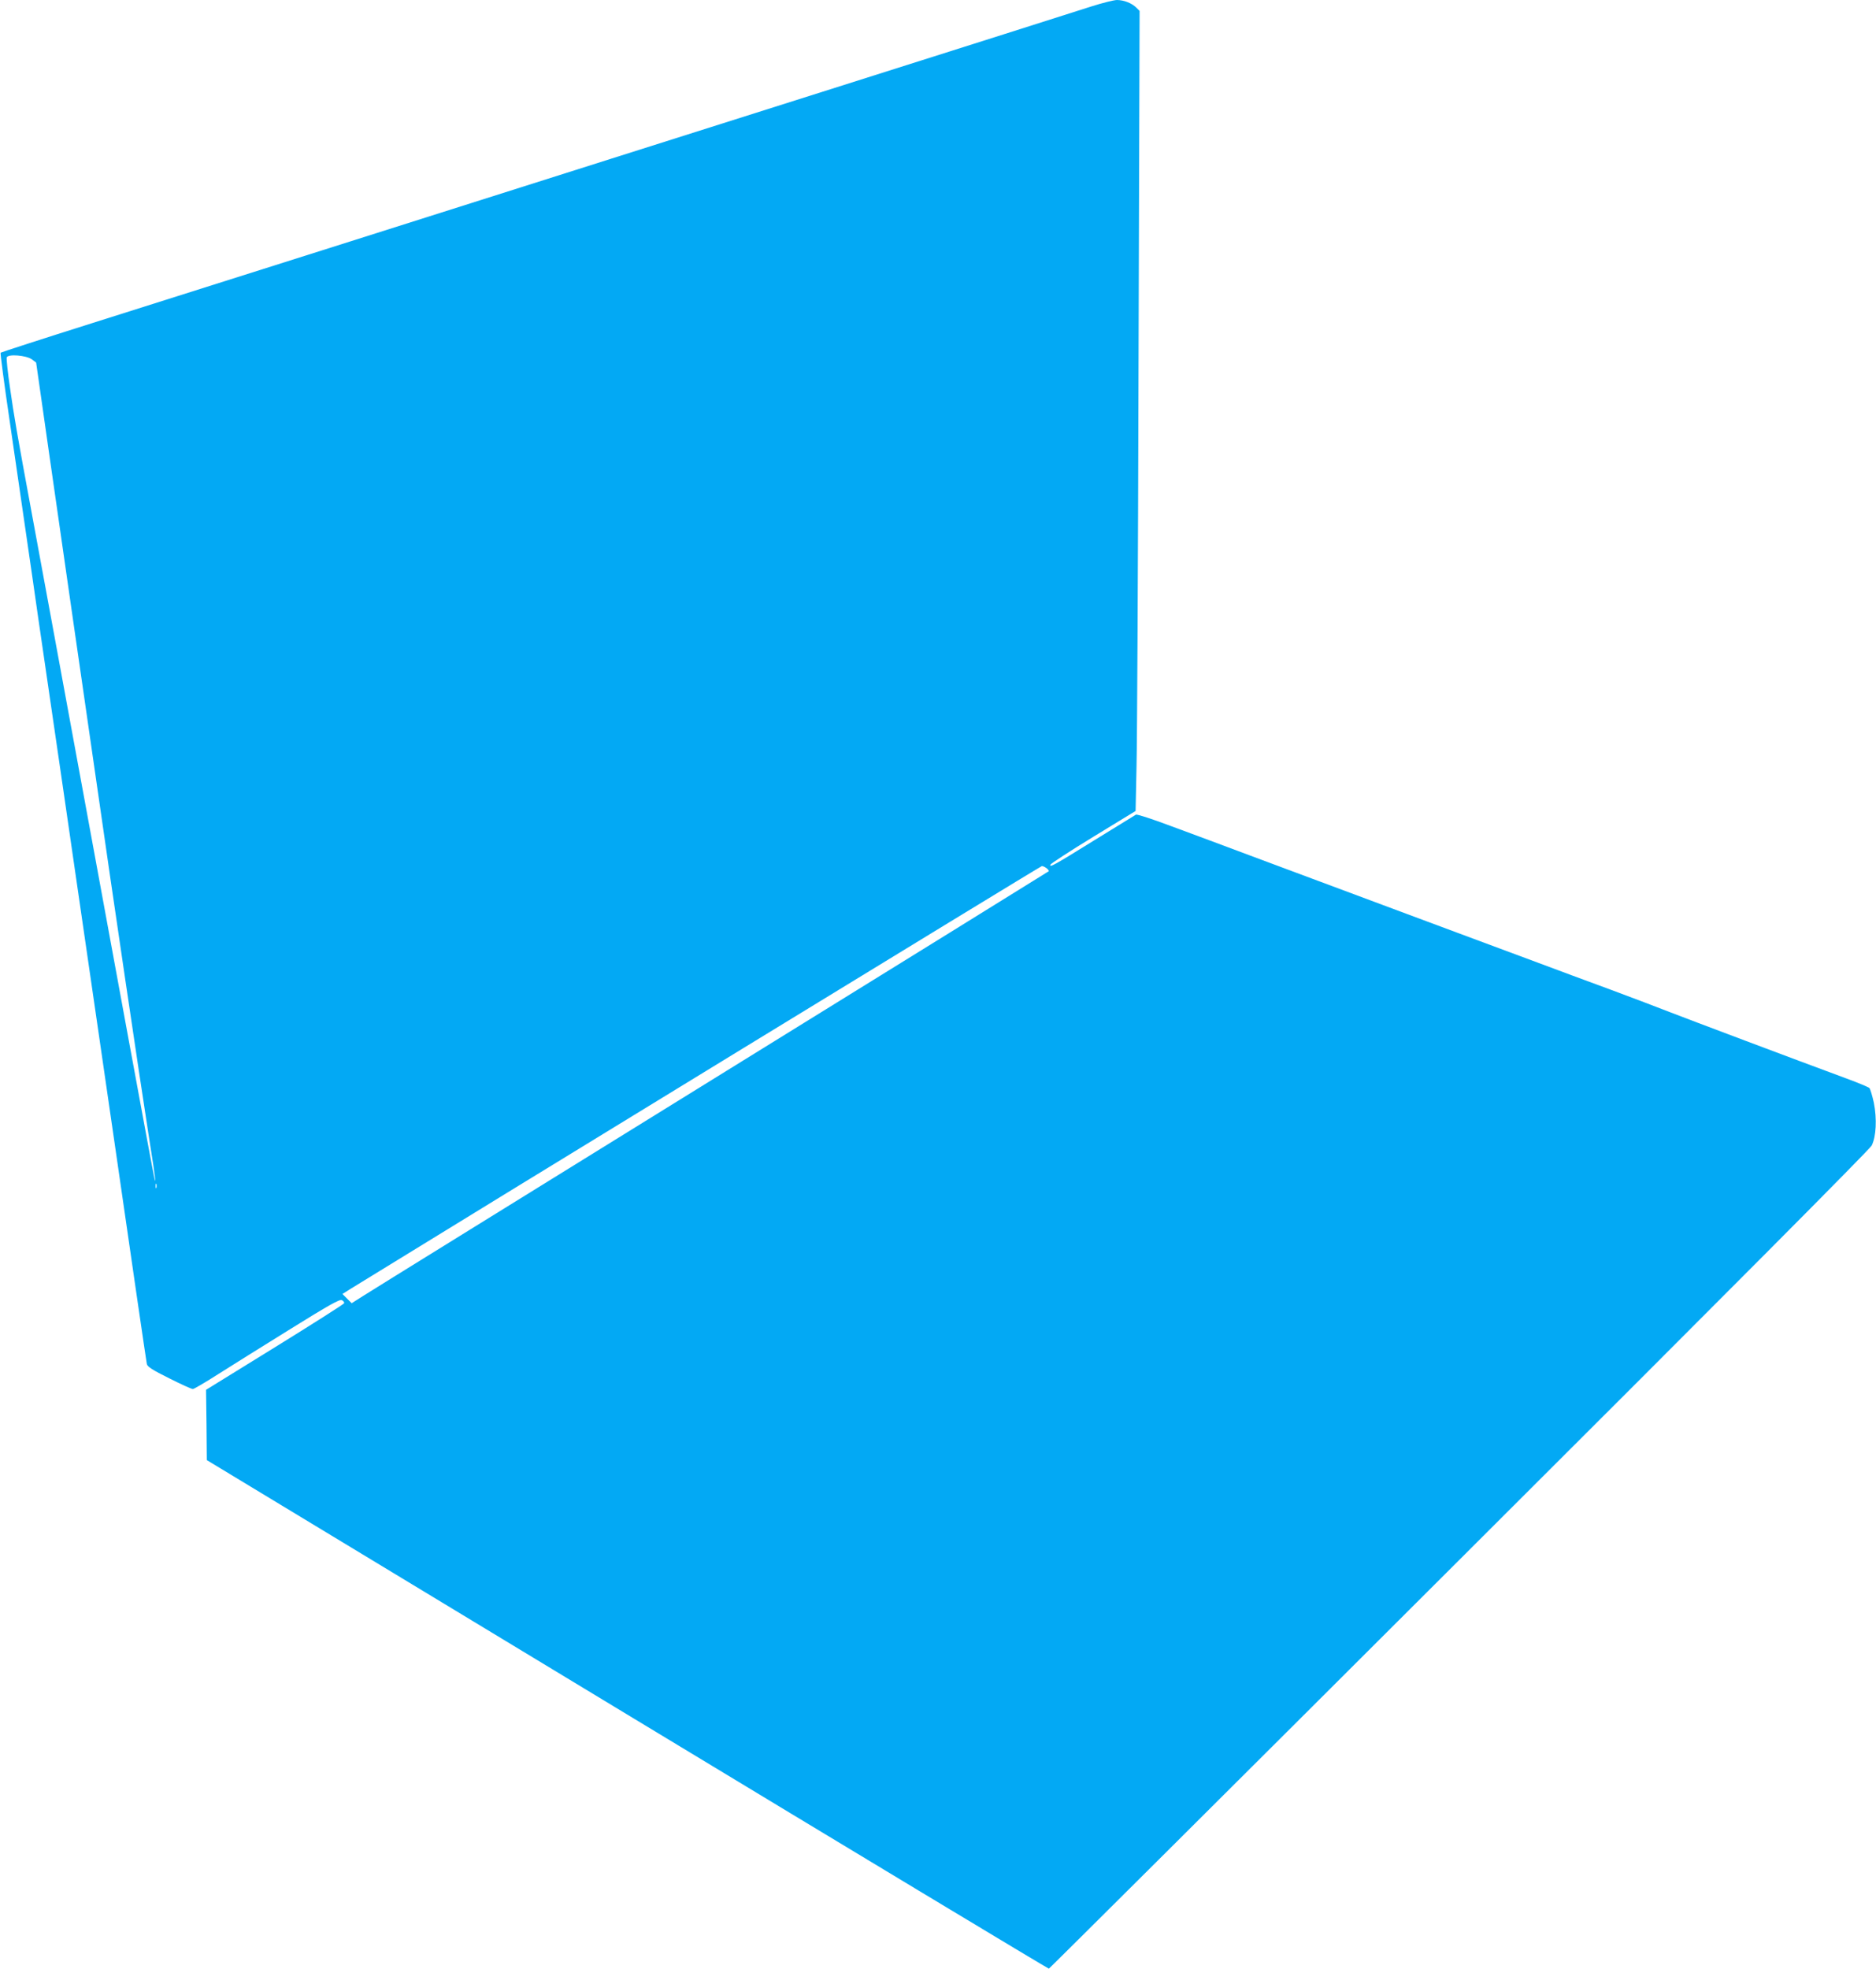 <?xml version="1.0" standalone="no"?>
<!DOCTYPE svg PUBLIC "-//W3C//DTD SVG 20010904//EN"
 "http://www.w3.org/TR/2001/REC-SVG-20010904/DTD/svg10.dtd">
<svg version="1.0" xmlns="http://www.w3.org/2000/svg"
 width="1220pt" height="1280pt" viewBox="0 0 1220 1280"
 preserveAspectRatio="xMidYMid meet">
<g transform="translate(0,1280) scale(0.1,-0.1)"
fill="#03a9f4" stroke="none">
<path d="M7100 12759 c-123 -40 -746 -237 -1920 -609 -327 -104 -867 -275
-1200 -380 -958 -304 -2436 -772 -3388 -1073 -320 -101 -585 -187 -588 -190
-3 -3 24 -209 61 -458 36 -250 84 -578 106 -729 22 -151 58 -398 79 -547 146
-999 198 -1357 240 -1648 22 -148 134 -922 250 -1720 115 -797 212 -1460 215
-1473 4 -17 38 -39 145 -92 77 -39 146 -70 154 -70 7 0 81 43 162 95 82 52
293 184 469 293 254 158 324 197 338 190 10 -5 17 -14 15 -20 -2 -6 -205 -135
-451 -287 l-447 -276 3 -228 2 -229 2734 -1654 c1504 -910 2738 -1653 2742
-1652 5 2 1206 1197 2669 2657 1740 1735 2668 2668 2682 2694 29 58 35 172 14
278 -10 46 -23 89 -29 96 -7 6 -73 34 -147 61 -344 127 -1037 388 -1150 432
-69 27 -242 93 -385 146 -143 53 -356 131 -472 175 -117 43 -310 115 -428 159
-118 44 -312 116 -430 160 -510 190 -669 249 -985 367 -184 69 -431 161 -548
204 -117 44 -218 77 -225 73 -7 -4 -127 -78 -268 -165 -268 -166 -295 -181
-288 -160 3 7 128 89 279 181 l275 168 6 289 c4 158 10 1328 13 2600 l7 2312
-21 21 c-30 30 -82 50 -127 50 -21 -1 -94 -19 -163 -41z m-6893 -2295 l28 -21
87 -609 c48 -335 119 -829 158 -1099 39 -269 107 -740 151 -1045 102 -713 277
-1894 334 -2259 25 -155 45 -290 44 -300 -1 -22 25 -164 -449 2414 -160 869
-317 1724 -350 1900 -103 556 -118 646 -145 834 -15 101 -24 190 -21 198 9 23
127 13 163 -13z m6599 -3308 c10 -8 17 -17 14 -20 -3 -3 -989 -613 -2190
-1356 -1202 -744 -2221 -1374 -2264 -1402 l-79 -50 -30 30 -30 30 54 34 c821
506 4487 2748 4495 2748 5 0 19 -6 30 -14z m-5789 -2078 c-3 -7 -5 -2 -5 12 0
14 2 19 5 13 2 -7 2 -19 0 -25z"/>
</g>
</svg>
